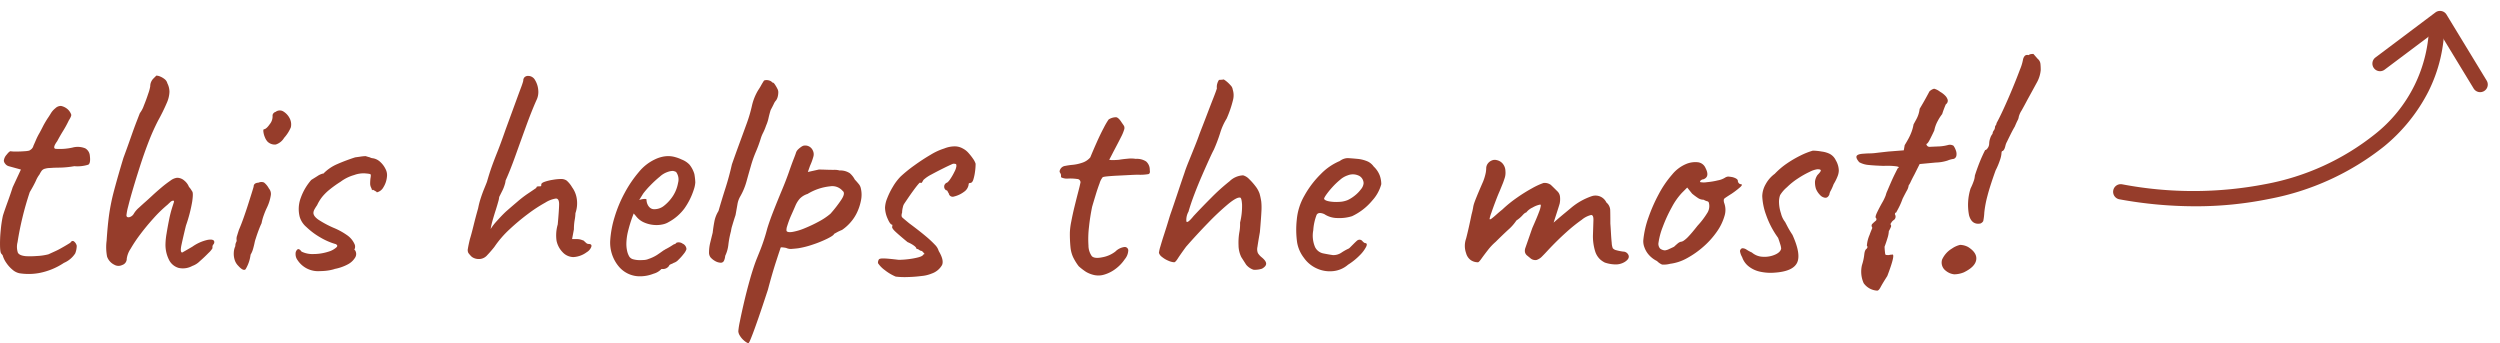 <svg xmlns="http://www.w3.org/2000/svg" width="327.852" height="45.034" viewBox="0 0 327.852 45.034"><g id="This_helps_the_most" data-name="This helps the most" transform="translate(-5.617 -3.886)"><g id="This_helps_the_most-2" data-name="This helps the most"><path id="Path_5991" data-name="Path 5991" d="M7.16-.28a2,2,0,0,1-.9-.46,4.193,4.193,0,0,1-.8-.88A3.386,3.386,0,0,1,5-2.52a.348.348,0,0,0-.1-.2l-.1-.12q-.16-.12-.18-1.06A17.049,17.049,0,0,1,4.72-6,15.267,15.267,0,0,1,5-7.84q.2-.64.6-1.74t.68-1.98l1.08-2.32-1.6-.44a.857.857,0,0,1-.46-.32.729.729,0,0,1-.18-.4,1.375,1.375,0,0,1,.36-.78q.36-.46.52-.46a4.475,4.475,0,0,0,.74.04q.54,0,1.06-.04a3.8,3.8,0,0,0,.64-.08,1.528,1.528,0,0,0,.32-.22A.854.854,0,0,0,9-17q.2-.44.36-.82a7.58,7.58,0,0,1,.44-.86q.28-.52.46-.88t.58-1q.2-.28.44-.68a2.449,2.449,0,0,1,.6-.68,1.024,1.024,0,0,1,.74-.3,1.861,1.861,0,0,1,.98.54,1.713,1.713,0,0,1,.36.6q.04.2-.32.76a13.653,13.653,0,0,1-.74,1.36q-.42.68-.78,1.36-.64.88-.24,1a7.649,7.649,0,0,0,2.24-.16,2.622,2.622,0,0,1,1.68.1,1.221,1.221,0,0,1,.6.98q.12.96-.2,1.16a4.742,4.742,0,0,1-1.84.2,12.445,12.445,0,0,1-1.64.18q-.68.02-1,.02-.52.04-.68.04a2.188,2.188,0,0,0-.48.08.809.809,0,0,0-.46.26,3.066,3.066,0,0,0-.3.5,3.652,3.652,0,0,0-.48.84q-.32.68-.8,1.48-.56,1.68-.96,3.34T6.92-4.36a2.452,2.452,0,0,0,.04,1.38q.2.38,1.04.46a10.531,10.531,0,0,0,1.42-.02,7.532,7.532,0,0,0,1.54-.22l.92-.42a9,9,0,0,0,.88-.46q.36-.2.72-.42l.36-.22q.2-.32.44-.2a.981.981,0,0,1,.4.6,2.781,2.781,0,0,1-.2,1A3.315,3.315,0,0,1,13-1.64,8.823,8.823,0,0,1,9.7-.3,7.736,7.736,0,0,1,7.16-.28Zm22.68-.96a2.557,2.557,0,0,1-1.8.26,2.039,2.039,0,0,1-1.26-1.06,4.378,4.378,0,0,1-.46-2.12,9.229,9.229,0,0,1,.14-1.32q.14-.88.34-1.86a14.786,14.786,0,0,1,.44-1.7q.12-.36.18-.56t-.1-.2a.62.62,0,0,0-.38.2q-.22.2-.34.32a17,17,0,0,0-1.82,1.76q-.94,1.04-1.74,2.1a18.233,18.233,0,0,0-1.3,1.94,3.114,3.114,0,0,0-.5,1.28.851.851,0,0,1-.6.84A1.092,1.092,0,0,1,19.6-1.4a1.87,1.87,0,0,1-.94-1.06,6.567,6.567,0,0,1-.06-2.1q.12-1.88.32-3.36a26.644,26.644,0,0,1,.66-3.22q.46-1.74,1.22-4.26.52-1.4.96-2.66t.78-2.14q.34-.88.42-1.08a3.49,3.49,0,0,0,.52-.98q.32-.78.58-1.58a5.223,5.223,0,0,0,.26-.96,1.368,1.368,0,0,1,.12-.58,1.441,1.441,0,0,1,.28-.42l.28-.28.12-.12a1.407,1.407,0,0,1,.5.12,2.355,2.355,0,0,1,.58.34.976.976,0,0,1,.36.54,2.524,2.524,0,0,1,.28,1.14,3.93,3.93,0,0,1-.34,1.42,25.021,25.021,0,0,1-1.14,2.32,27.768,27.768,0,0,0-1.16,2.56q-.52,1.32-1,2.76-.2.6-.54,1.68t-.68,2.24q-.34,1.16-.56,2.06a6.77,6.77,0,0,0-.22,1.14q0,.28.32.26a.933.933,0,0,0,.64-.46,3.16,3.16,0,0,1,.68-.8q.52-.48.84-.76t.88-.8q.56-.52,1.2-1.06a14.569,14.569,0,0,1,1.2-.92,1.777,1.777,0,0,1,.88-.38,1.439,1.439,0,0,1,.96.38,2,2,0,0,1,.6.82,1.966,1.966,0,0,1,.24.3,2.838,2.838,0,0,1,.16.26q.2.16.02,1.38A19.376,19.376,0,0,1,29-6.52q-.36,1.48-.58,2.5T28.52-3l.42-.24q.42-.24.9-.52a5.483,5.483,0,0,1,2.02-.9q.86-.14.86.3a.453.453,0,0,1-.12.3.453.453,0,0,0-.12.3v.2a2.63,2.63,0,0,1-.52.62q-.52.54-1.14,1.08A2.618,2.618,0,0,1,29.84-1.24Zm6-.04a1.834,1.834,0,0,1-.46-.8,2.624,2.624,0,0,1-.1-.96,2.2,2.2,0,0,1,.2-.8,1.038,1.038,0,0,1,.1-.5.459.459,0,0,0,.06-.34,1.235,1.235,0,0,1,.08-.56q.12-.4.24-.76.28-.64.6-1.54t.6-1.78q.28-.88.48-1.52t.24-.8q0-.48.64-.52a.9.9,0,0,1,.72-.02,2.5,2.5,0,0,1,.64.78,1.1,1.1,0,0,1,.24.96,5.755,5.755,0,0,1-.52,1.6,9.444,9.444,0,0,0-.38.92,6.1,6.1,0,0,0-.3,1.08q-.16.32-.38.9t-.38,1.1a3.709,3.709,0,0,0-.16.58q-.08.38-.2.8a2.883,2.883,0,0,1-.32.74A4.854,4.854,0,0,1,36.82-.8Q36.52-.52,35.84-1.28Zm3.88-16.24a1.807,1.807,0,0,1-.36-.58,2.668,2.668,0,0,1-.2-.72q-.04-.34.08-.34.32-.04.76-.68a1.582,1.582,0,0,0,.36-1.12.453.453,0,0,1,.12-.3.537.537,0,0,1,.28-.18.9.9,0,0,1,.94-.1,2.2,2.2,0,0,1,.86.86,1.752,1.752,0,0,1,.2,1.26,4.856,4.856,0,0,1-.88,1.38,1.983,1.983,0,0,1-1.1.88A1.372,1.372,0,0,1,39.72-17.52ZM46.56-.56A3.21,3.21,0,0,1,43.64-2a1.3,1.3,0,0,1-.26-.82.718.718,0,0,1,.24-.58q.22-.16.54.28a3.265,3.265,0,0,0,1.6.32,6.143,6.143,0,0,0,1.08-.1,6.97,6.97,0,0,0,1.12-.3,2.677,2.677,0,0,0,.8-.5q.2-.22-.08-.38h.04a8.6,8.6,0,0,1-2.1-.9A9.383,9.383,0,0,1,44.8-6.34a2.8,2.8,0,0,1-.88-1.34,4.173,4.173,0,0,1,.16-2.54,7.244,7.244,0,0,1,1.36-2.3l.8-.5a2.18,2.18,0,0,1,.76-.34v.04a5.64,5.64,0,0,1,1.86-1.28q1.1-.48,2.34-.88l.6-.08a5.028,5.028,0,0,1,.8-.08q-.04,0,.16.06t.36.1a.943.943,0,0,0,.4.12,1.827,1.827,0,0,1,.96.48,3.041,3.041,0,0,1,.7.94,1.689,1.689,0,0,1,.18,1.02,3.113,3.113,0,0,1-.46,1.36,1.327,1.327,0,0,1-.9.68q.08-.04-.1-.14t-.38-.22l-.12.08-.02-.1a1.108,1.108,0,0,0-.1-.26,1.191,1.191,0,0,1-.12-.54,6.013,6.013,0,0,1,.04-.66q.08-.44.02-.52t-.54-.12a3.5,3.5,0,0,0-1.62.2,5.421,5.421,0,0,0-1.78.88,14.441,14.441,0,0,0-1.48,1.06,6.5,6.5,0,0,0-.96.96A5.455,5.455,0,0,0,46.2-9.2a5.073,5.073,0,0,0-.34.54,1,1,0,0,0-.14.46q0,.44.66.9a13.155,13.155,0,0,0,1.98,1.06,8.988,8.988,0,0,1,1.76.96,2.818,2.818,0,0,1,1,1.2.7.7,0,0,1,.06.38.492.492,0,0,1-.1.3q.08.08.08.12v-.04a.883.883,0,0,1,.02,1,2.468,2.468,0,0,1-1,.9,6.047,6.047,0,0,1-1.7.58h.04a5.83,5.83,0,0,1-1.02.22A7.911,7.911,0,0,1,46.56-.56Zm21.08-1.6a1.708,1.708,0,0,1-.58-.02,1.5,1.5,0,0,1-.58-.26,3.733,3.733,0,0,1-.44-.5.845.845,0,0,1-.06-.58q.06-.4.26-1.24.2-.64.48-1.78t.6-2.26a10.7,10.7,0,0,1,.34-1.32q.22-.68.46-1.26t.36-.9q.32-1.12.62-1.96t.74-1.94q.44-1.1,1.08-2.94.88-2.4,1.34-3.66t.68-1.84a8.69,8.69,0,0,0,.3-.9.609.609,0,0,1,.18-.48.667.667,0,0,1,.46-.16,1.026,1.026,0,0,1,.9.54,2.967,2.967,0,0,1,.42,1.28,2.437,2.437,0,0,1-.24,1.38q-.64,1.44-1.36,3.42t-1.4,3.88q-.68,1.9-1.28,3.22a2.33,2.33,0,0,1-.12.56,4.5,4.5,0,0,1-.28.72l-.3.6-.14.28a2.815,2.815,0,0,1-.12.6q-.12.44-.32,1.08-.16.48-.38,1.24a10.5,10.5,0,0,0-.3,1.28,7.125,7.125,0,0,1,.84-1.08q.64-.72,1.2-1.24.64-.56,1.44-1.24a14.906,14.906,0,0,1,1.28-1q.48-.32.86-.58l.38-.26a.157.157,0,0,1,.14-.18,2.124,2.124,0,0,1,.3-.02q.16,0,.18-.04a.585.585,0,0,0,.02-.2q0-.2.46-.36a6.428,6.428,0,0,1,1.08-.26,6.655,6.655,0,0,1,1.02-.1,1.285,1.285,0,0,1,.76.2,3.458,3.458,0,0,1,.72.88,3.388,3.388,0,0,1,.62,1.54,3.916,3.916,0,0,1-.18,1.86,5.682,5.682,0,0,1-.1.9,7.175,7.175,0,0,0-.1,1.22l-.24,1.28h.64a1.771,1.771,0,0,1,.6.1l.28.1q.16.16.32.3a.489.489,0,0,0,.32.14q.48,0,.36.38a1.386,1.386,0,0,1-.6.7,3.225,3.225,0,0,1-1.74.64,1.969,1.969,0,0,1-1.42-.64,3.015,3.015,0,0,1-.8-1.52,5.066,5.066,0,0,1,.16-2.12q.16-1.76.18-2.58t-.42-.82a3.7,3.7,0,0,0-1.4.54,19,19,0,0,0-2.24,1.46,28.255,28.255,0,0,0-2.44,2.04,13.237,13.237,0,0,0-2,2.32q-.48.6-.92,1.06A1.434,1.434,0,0,1,67.64-2.16ZM88.6.12a3.583,3.583,0,0,1-2.88-1.34,4.871,4.871,0,0,1-1.08-3.34,13.373,13.373,0,0,1,.58-3.1,16.762,16.762,0,0,1,1.34-3.2,15.443,15.443,0,0,1,1.84-2.7,6.058,6.058,0,0,1,2.08-1.64,4.4,4.4,0,0,1,.86-.32,3.709,3.709,0,0,1,.94-.12,3.284,3.284,0,0,1,.92.14,4.848,4.848,0,0,1,.8.3,2.818,2.818,0,0,1,1.04.68,3.546,3.546,0,0,1,.64,1.24,8,8,0,0,1,.12,1.08,3.581,3.581,0,0,1-.2.96,8.992,8.992,0,0,1-1.24,2.48A6.3,6.3,0,0,1,92.32-7a2.461,2.461,0,0,1-.74.3,3.7,3.7,0,0,1-.86.1,4.061,4.061,0,0,1-1.54-.3A2.671,2.671,0,0,1,88-7.8l-.28-.32-.12.32a17.573,17.573,0,0,0-.62,2,7.275,7.275,0,0,0-.22,1.68,4.14,4.14,0,0,0,.1.92,2.447,2.447,0,0,0,.3.76.887.887,0,0,0,.54.34,3.214,3.214,0,0,0,.82.1q.28,0,.58-.02a1.76,1.76,0,0,0,.58-.14,5,5,0,0,0,1.1-.52q.42-.28.86-.6l.16-.08h-.04q.48-.24.86-.48L93-4.08a.434.434,0,0,0,.32-.2.874.874,0,0,1,.82.12.823.823,0,0,1,.5.72,1.866,1.866,0,0,1-.36.62,6.492,6.492,0,0,1-.7.78,1.382,1.382,0,0,1-.62.4,1.228,1.228,0,0,1-.28.14,1.067,1.067,0,0,0-.32.18h.04a.967.967,0,0,1-.72.48h-.32a2.191,2.191,0,0,1-1.04.62A4.754,4.754,0,0,1,88.6.12Zm1.8-8.8a1.993,1.993,0,0,0,1.26-.42,5.227,5.227,0,0,0,.94-.94,4.63,4.63,0,0,0,.94-2.1,1.655,1.655,0,0,0-.26-1.42,1.288,1.288,0,0,0-.42-.14,2.181,2.181,0,0,0-.7.14,2.83,2.83,0,0,0-1,.6A14.41,14.41,0,0,0,89.9-11.8a10.643,10.643,0,0,0-.94,1.08l-.52.84a2.178,2.178,0,0,1,.62-.14q.3-.02.34.06a1.541,1.541,0,0,0,.14.66,1.158,1.158,0,0,0,.36.46A.829.829,0,0,0,90.4-8.68Zm8,6.8a2.354,2.354,0,0,1-.6-.48,1.034,1.034,0,0,1-.2-.68,5.349,5.349,0,0,1,.16-1.26q.16-.66.32-1.3.08-.72.22-1.46a3.976,3.976,0,0,1,.54-1.38q.44-1.52.92-3.02t.84-3.1q.52-1.48.94-2.62t1.06-2.9a18.391,18.391,0,0,0,.62-2.14,6.868,6.868,0,0,1,.82-2.06q.24-.36.38-.62t.3-.5a.286.286,0,0,1,.26-.2,1.1,1.1,0,0,1,.5.04.841.841,0,0,1,.44.28q.12-.04.3.22a4.749,4.749,0,0,1,.34.58.93.93,0,0,1,.12.56,2.239,2.239,0,0,1-.06.44,1.494,1.494,0,0,1-.22.52,1.614,1.614,0,0,0-.3.46q-.14.3-.42.82-.16.52-.28,1.06a4.97,4.97,0,0,1-.32.98,7.013,7.013,0,0,1-.38.92,4.428,4.428,0,0,0-.3.72,17.084,17.084,0,0,1-.66,1.8,14.813,14.813,0,0,0-.66,1.88q-.28.96-.56,1.98a8.5,8.5,0,0,1-.8,1.94,3.069,3.069,0,0,0-.4,1.12l-.24,1.36q-.24.72-.42,1.34a4.049,4.049,0,0,0-.18.78,11.783,11.783,0,0,0-.34,1.74,4.5,4.5,0,0,1-.42,1.5,1.864,1.864,0,0,1-.16.64.453.453,0,0,1-.4.26A1.593,1.593,0,0,1,98.4-1.88Zm4.36,10.8a2.341,2.341,0,0,1-.6-.4,2.524,2.524,0,0,1-.52-.62,1.2,1.2,0,0,1-.2-.58,9.758,9.758,0,0,1,.2-1.26q.2-1.02.54-2.48t.76-2.96q.42-1.5.86-2.66l.54-1.34a24.537,24.537,0,0,0,.9-2.78q.32-1.04.84-2.36t1.08-2.66q.56-1.34.92-2.38t.62-1.7q.26-.66.3-.82a1.061,1.061,0,0,1,.26-.42,2.843,2.843,0,0,1,.38-.32,1.376,1.376,0,0,1,.32-.18,1.078,1.078,0,0,1,1.24.6,1.117,1.117,0,0,1,.08.84,7.679,7.679,0,0,1-.44,1.2l-.28.8,1.44-.32q.36,0,.9.02t1.06.02a2.613,2.613,0,0,1,.76.08,2.272,2.272,0,0,1,1.34.36,2.842,2.842,0,0,1,.66.84q.2.2.48.54a1.315,1.315,0,0,1,.32.66,3.572,3.572,0,0,1,.02,1.46,6.631,6.631,0,0,1-.48,1.54,5.522,5.522,0,0,1-.88,1.38,5.755,5.755,0,0,1-1.14,1.02,6.065,6.065,0,0,0-.72.34l-.32.18q-.04.2-.88.62a14.7,14.7,0,0,1-1.92.78,11.466,11.466,0,0,1-1.88.48q-.28.04-.8.08a1.409,1.409,0,0,1-.8-.12,4.092,4.092,0,0,0-.6-.08.141.141,0,0,0-.16.16q-.04.08-.56,1.68t-1.08,3.72q-.76,2.32-1.24,3.7t-.74,2.06q-.26.68-.38.94A1.31,1.31,0,0,1,102.76,8.92Zm5-14.76q.12.24.78.14a7.375,7.375,0,0,0,1.6-.48A18.1,18.1,0,0,0,112-7.06a8.578,8.578,0,0,0,1.52-1.02,16.486,16.486,0,0,0,1.44-1.86q.56-.86.16-1.14a1.779,1.779,0,0,0-1.64-.6,7.016,7.016,0,0,0-2.96,1,2.422,2.422,0,0,0-1.02.62,3.411,3.411,0,0,0-.58.94q-.24.56-.6,1.36a12.723,12.723,0,0,0-.48,1.32A1.432,1.432,0,0,0,107.76-5.84Zm14.32,6a6.146,6.146,0,0,1-1.44-.86,3.55,3.55,0,0,1-.88-.9.783.783,0,0,1,.12-.5q.12-.14.7-.12t1.9.18a11.216,11.216,0,0,0,1.2-.08,9.617,9.617,0,0,0,1.34-.24q.62-.16.7-.4.2,0,.08-.14t-.28-.3a.65.65,0,0,1-.36-.14.65.65,0,0,0-.36-.14q0-.2-.38-.46a4.034,4.034,0,0,0-.78-.42q-.88-.72-1.52-1.3t-.48-.78v-.2q-.28,0-.62-.8a3.735,3.735,0,0,1-.34-1.44,3.618,3.618,0,0,1,.28-1.22,9.654,9.654,0,0,1,.76-1.54,6.824,6.824,0,0,1,1-1.32,17.933,17.933,0,0,1,1.8-1.46q1.08-.78,2.14-1.4a7.936,7.936,0,0,1,1.78-.82,3.714,3.714,0,0,1,1.34-.28,2.143,2.143,0,0,1,1.1.28,2.493,2.493,0,0,1,.74.58,7.47,7.47,0,0,1,.6.76,2.4,2.4,0,0,1,.34.66,7.811,7.811,0,0,1-.08,1.06,6.163,6.163,0,0,1-.22,1.02q-.14.44-.42.44l-.1.02q-.1.02-.1.22a1.387,1.387,0,0,1-.6.92,3.586,3.586,0,0,1-1.32.62.516.516,0,0,1-.68-.42,1.04,1.04,0,0,1-.16-.28.185.185,0,0,0-.2-.12l-.12-.12a.552.552,0,0,1-.12-.4.453.453,0,0,1,.12-.3l.12-.14q.2,0,.52-.46a7.269,7.269,0,0,0,.58-1,2.183,2.183,0,0,0,.26-.74q0-.24-.06-.28a.979.979,0,0,0-.38-.04q-.56.24-1.36.64t-1.5.78a4.553,4.553,0,0,0-1.02.7q-.16.28-.2.34t-.2.06q0-.16-.26.14t-.64.82q-.38.52-.72,1.02t-.5.74a1.246,1.246,0,0,0-.18.46,2.766,2.766,0,0,0-.1.7q-.16.48.04.66t.88.74q1.4,1.04,2.2,1.72A13.567,13.567,0,0,1,127.24-4a1.867,1.867,0,0,1,.48.8q.72,1.2.44,1.84A2.485,2.485,0,0,1,126.8-.24a4.485,4.485,0,0,1-1.32.32,17.315,17.315,0,0,1-1.88.14A9.846,9.846,0,0,1,122.08.16Zm25.88-.24a3.75,3.75,0,0,1-.92-.38,7.886,7.886,0,0,1-.96-.74,6.83,6.83,0,0,1-.74-1.2A4.127,4.127,0,0,1,145-3.7a18.319,18.319,0,0,1-.08-1.9,8.6,8.6,0,0,1,.18-1.44q.18-.96.44-2.02t.48-1.9q.22-.84.26-1.08a.432.432,0,0,0-.4-.6,6.2,6.2,0,0,0-1.14-.06,1.719,1.719,0,0,1-.82-.1q-.16-.04-.16-.14v-.1a.8.8,0,0,0-.02-.22,1.847,1.847,0,0,0-.14-.26q-.08-.16.1-.46a.854.854,0,0,1,.62-.38,8.526,8.526,0,0,1,.98-.14,5.5,5.5,0,0,0,1.26-.28,2.29,2.29,0,0,0,1.04-.7q.36-.88.84-1.96t.94-1.94a9.29,9.29,0,0,1,.62-1.06,1.774,1.774,0,0,1,1-.3q.32.06.72.7.2.28.3.44a.628.628,0,0,1,.02.48,5.644,5.644,0,0,1-.42,1q-.34.68-1.02,1.96-.2.4-.36.7l-.16.3a2.132,2.132,0,0,0,.48.04q.32,0,.8-.04.44-.08,1.12-.14a3.971,3.971,0,0,1,1.08.02,2.219,2.219,0,0,1,1.36.34,1.452,1.452,0,0,1,.48,1.14q.08.44-.18.52a6.376,6.376,0,0,1-1.34.08q-.36,0-1.12.04t-1.58.08q-.82.04-1.4.1t-.58.14a2.232,2.232,0,0,0-.38.76q-.26.68-.52,1.54T147.84-9a27.393,27.393,0,0,0-.42,2.72,13.168,13.168,0,0,0-.06,2.36,2.4,2.4,0,0,0,.44,1.4q.36.36,1.4.14a3.9,3.9,0,0,0,1.68-.74,2.081,2.081,0,0,1,1.18-.6.458.458,0,0,1,.52.42,1.9,1.9,0,0,1-.46,1.18,5.118,5.118,0,0,1-1.2,1.26,4.559,4.559,0,0,1-1.5.76A2.6,2.6,0,0,1,147.96-.08Zm22.16-.8A2.974,2.974,0,0,1,169-.74a2.136,2.136,0,0,1-.96-.66q-.36-.56-.64-1a3.6,3.6,0,0,1-.36-1.56,8.08,8.08,0,0,1,.1-1.66,5.809,5.809,0,0,0,.1-1.3,8.995,8.995,0,0,0,.26-2.38q-.06-.9-.26-.9-.44-.08-1.58.86a33.34,33.34,0,0,0-2.6,2.44q-1.46,1.5-2.9,3.14-.76,1.04-1.08,1.54t-.48.5a2.133,2.133,0,0,1-.76-.2,3.26,3.26,0,0,1-.84-.5,1.017,1.017,0,0,1-.4-.54,4.825,4.825,0,0,1,.2-.86q.2-.7.5-1.62t.54-1.72q.24-.8.36-1.12.36-1.04.86-2.54t.9-2.66q.16-.52.56-1.5t.8-1.98q.4-1,.56-1.48.12-.32.44-1.14t.7-1.82q.38-1,.72-1.86t.46-1.26a1.532,1.532,0,0,1,.06-.66,1.645,1.645,0,0,1,.22-.46q.16,0,.36-.02l.2-.02q0-.08.32.16a4.164,4.164,0,0,1,.62.58.967.967,0,0,1,.3.58,2.455,2.455,0,0,1,.04,1.34,14.414,14.414,0,0,1-.84,2.46,7.8,7.8,0,0,0-.86,1.92,21.521,21.521,0,0,1-.82,2.16q-.16.28-.58,1.2t-.96,2.16q-.54,1.24-1.02,2.5t-.76,2.26a2.184,2.184,0,0,0-.28,1.28q.12.32.96-.72,1.12-1.2,2.36-2.44a26.05,26.05,0,0,1,2.34-2.1,2.716,2.716,0,0,1,1.78-.78,1.746,1.746,0,0,1,.78.48,8.017,8.017,0,0,1,.82.92,3.468,3.468,0,0,1,.56,1,8.677,8.677,0,0,1,.22,1.04,7.747,7.747,0,0,1,.02,1.3q-.04.86-.2,2.7-.24,1.36-.32,1.94a1.363,1.363,0,0,0,.06.82,2.213,2.213,0,0,0,.46.52q.6.48.62.84T170.12-.88ZM181.4-1.4a3.5,3.5,0,0,1-1.94.84,4.1,4.1,0,0,1-2.14-.34,4.122,4.122,0,0,1-1.72-1.42,4.53,4.53,0,0,1-.88-2.02,11.907,11.907,0,0,1-.04-2.98,7.641,7.641,0,0,1,1-3.14,12.391,12.391,0,0,1,2.14-2.82,7.526,7.526,0,0,1,2.5-1.72,1.8,1.8,0,0,1,1.02-.38q.42.02,1.3.1a4.317,4.317,0,0,1,1.38.36,2.034,2.034,0,0,1,.74.64,3.2,3.2,0,0,1,.8,1.18,3.483,3.483,0,0,1,.2,1.14,5.194,5.194,0,0,1-1.18,2.14,7.7,7.7,0,0,1-2.66,2.06,5.586,5.586,0,0,1-1.92.24,3.128,3.128,0,0,1-1.72-.52q-.76-.32-1,.1a6.841,6.841,0,0,0-.44,2.02,3.841,3.841,0,0,0,.24,2.22,1.532,1.532,0,0,0,1.08.82q.8.16,1.26.22A1.883,1.883,0,0,0,180.56-3a6.91,6.91,0,0,1,.8-.46.718.718,0,0,0,.26-.16l.5-.5q.28-.28.44-.42a.533.533,0,0,1,.36-.14.474.474,0,0,1,.36.18,1.1,1.1,0,0,0,.32.26q.4,0,.18.48a4.437,4.437,0,0,1-.86,1.14A8.343,8.343,0,0,1,181.4-1.4Zm-.04-8.48a4.517,4.517,0,0,0,.92-.58,4.433,4.433,0,0,0,.82-.84,1.415,1.415,0,0,0,.34-.78,1.13,1.13,0,0,0-.52-.94,1.815,1.815,0,0,0-1.56-.1,2.847,2.847,0,0,0-1,.58,9.532,9.532,0,0,0-1.06,1.02,10.035,10.035,0,0,0-.8,1q-.3.44-.22.52.12.2.68.3a5.434,5.434,0,0,0,1.26.06A3.227,3.227,0,0,0,181.36-9.88Zm33.72,8.2a2.815,2.815,0,0,1-.6-.4,2.436,2.436,0,0,1-.68-1.1,6.7,6.7,0,0,1-.28-2.18q.04-1.2.06-1.88t-.3-.68a3,3,0,0,0-1.22.62A21.207,21.207,0,0,0,210-5.64q-1.16,1.04-2.36,2.32-.4.44-.78.82a1.749,1.749,0,0,1-.74.48.99.99,0,0,1-.84-.26l-.44-.36a.8.8,0,0,1-.24-.42,1.1,1.1,0,0,1,.04-.5l.92-2.64q.64-1.44.88-2.1a3.522,3.522,0,0,0,.24-.84q0-.18-.12-.14a3.2,3.2,0,0,0-.96.38,2.2,2.2,0,0,0-.84.66q-.16,0-.48.36a4.119,4.119,0,0,1-.8.68,6.141,6.141,0,0,1-1.1,1.24q-.82.76-1.62,1.56a7.27,7.27,0,0,0-1.02,1.08q-.5.64-.84,1.12t-.46.48A1.657,1.657,0,0,1,197.5-2a1.643,1.643,0,0,1-.62-.92,2.847,2.847,0,0,1,0-1.9q.32-1.22.72-3.18a8.524,8.524,0,0,0,.2-.88,3.324,3.324,0,0,1,.14-.58q.1-.3.36-.94t.82-1.92a6.713,6.713,0,0,0,.34-1.14,4,4,0,0,0,.06-.54,1.067,1.067,0,0,1,.22-.68,1.224,1.224,0,0,1,.54-.4.941.941,0,0,1,.6-.04,1.4,1.4,0,0,1,.78.44,1.546,1.546,0,0,1,.38,1,2.229,2.229,0,0,1-.08.86q-.12.38-.24.7l-.44,1.08q-.2.44-.52,1.28t-.56,1.54a4.7,4.7,0,0,0-.24.82q.04.12.28-.06t.62-.52q.38-.34.78-.66a16.165,16.165,0,0,1,1.9-1.54,21.17,21.17,0,0,1,2.02-1.26,9,9,0,0,1,1.48-.68,1.4,1.4,0,0,1,.94.24q.26.24.9.88a1.126,1.126,0,0,1,.32.72,2.918,2.918,0,0,1-.04.84q-.04.16-.24.78l-.38,1.18-.18.56.46-.4q.46-.4,1.02-.86t.84-.7a8.413,8.413,0,0,1,2.72-1.52,1.574,1.574,0,0,1,1.88.84,1.367,1.367,0,0,1,.5.96q.02.52.02,1.8.04.52.08,1.24t.1,1.3a2.109,2.109,0,0,0,.14.7.87.87,0,0,0,.46.26,6.63,6.63,0,0,0,.9.18.754.754,0,0,1,.72.52q.12.44-.52.84a2.264,2.264,0,0,1-1.32.32A4.554,4.554,0,0,1,215.08-1.68Zm8.56.16a3.233,3.233,0,0,1-1.06.1,2.02,2.02,0,0,1-.66-.46,3.418,3.418,0,0,1-1.06-.8,2.978,2.978,0,0,1-.6-1.02,2.181,2.181,0,0,1-.14-.9,12.312,12.312,0,0,1,.68-3,21.181,21.181,0,0,1,1.36-3.08,13.451,13.451,0,0,1,1.74-2.54,4.729,4.729,0,0,1,1.82-1.38,3.136,3.136,0,0,1,1.52-.24,1.241,1.241,0,0,1,1.04.76q.6,1.16-.28,1.48a.55.55,0,0,0-.28.1.3.3,0,0,0-.16.26,2.307,2.307,0,0,0,.88.02,9.517,9.517,0,0,0,1.46-.24,2.666,2.666,0,0,0,.98-.38.921.921,0,0,1,.36-.12,5.248,5.248,0,0,1,.6.08q.68.2.68.48a.453.453,0,0,0,.12.3.36.36,0,0,0,.28.14q.28.04-.06.36a11.037,11.037,0,0,1-1.14.88q-.76.48-.94.62t-.06.58a2.626,2.626,0,0,1,.04,1.76,6.867,6.867,0,0,1-1,2.04,10.754,10.754,0,0,1-1.74,1.94,11.739,11.739,0,0,1-2.16,1.52A6.057,6.057,0,0,1,223.64-1.52Zm-.68-1.76a1.678,1.678,0,0,0,.56-.18q.4-.18.64-.3.16-.16.42-.38A1.188,1.188,0,0,1,225-4.4a.846.846,0,0,0,.4-.14,3.684,3.684,0,0,0,.68-.6q.44-.46,1.16-1.38a10.321,10.321,0,0,0,1.24-1.62,1.668,1.668,0,0,0,.24-1.38.264.264,0,0,0-.22-.2,1.767,1.767,0,0,1-.46-.2,1.336,1.336,0,0,1-.74-.22,8.911,8.911,0,0,1-.78-.58l-.64-.8-.68.68a8.687,8.687,0,0,0-1.34,1.9,18.373,18.373,0,0,0-1.18,2.56,9.157,9.157,0,0,0-.56,2.06.937.937,0,0,0,.2.8A1.155,1.155,0,0,0,222.96-3.28Zm14.4,2.92a6.375,6.375,0,0,1-1.9-.12,3.637,3.637,0,0,1-1.52-.7,2.6,2.6,0,0,1-.86-1.22,2.187,2.187,0,0,1-.28-.78.454.454,0,0,1,.28-.38,1,1,0,0,1,.58.18,4.6,4.6,0,0,0,.7.38,2.325,2.325,0,0,0,1.46.56,3.443,3.443,0,0,0,1.58-.28q.72-.32.8-.8a2.329,2.329,0,0,0-.12-.56q-.12-.4-.28-.84a11.553,11.553,0,0,1-1.58-3.02,8.159,8.159,0,0,1-.5-2.46,3.277,3.277,0,0,1,.44-1.54,4.109,4.109,0,0,1,1.2-1.38,9.8,9.8,0,0,1,1.6-1.36,14.351,14.351,0,0,1,1.78-1.04,9.626,9.626,0,0,1,1.62-.64,7.4,7.4,0,0,1,1.16.12,3.317,3.317,0,0,1,1,.28,1.794,1.794,0,0,1,.84.86,2.768,2.768,0,0,1,.4,1.38,2.217,2.217,0,0,1-.16.72,6.248,6.248,0,0,1-.52,1.04,6.607,6.607,0,0,1-.36.82,1.422,1.422,0,0,0-.2.54q-.2.44-.54.42a1.073,1.073,0,0,1-.68-.36,2.509,2.509,0,0,1-.54-.82,2.816,2.816,0,0,1-.12-.98,1.933,1.933,0,0,1,.32-.82q.44-.44.44-.6t-.44-.16a3.08,3.08,0,0,0-1.02.34,11.882,11.882,0,0,0-1.56.88,9,9,0,0,0-1.42,1.14,4.294,4.294,0,0,0-.9,1.04,2.653,2.653,0,0,0-.14,1,4.92,4.92,0,0,0,.26,1.4A2.877,2.877,0,0,0,238.72-7l.28.54a12.168,12.168,0,0,0,.68,1.14q1.16,2.56.6,3.68T237.36-.36ZM250.8,2a2.325,2.325,0,0,1-1.78-.98,3.707,3.707,0,0,1-.22-2.38,6.815,6.815,0,0,0,.3-1.38q.06-.62.34-.78l.06-.12a.2.2,0,0,0-.06-.24,4.288,4.288,0,0,1,.36-1.44q.08-.24.22-.58l.14-.34q-.2-.32,0-.52t.42-.38a.262.262,0,0,0,.02-.42q-.08-.16.2-.74t.64-1.22a6.308,6.308,0,0,0,.48-1,2.837,2.837,0,0,1,.2-.56q.2-.48.48-1.12t.54-1.16l.34-.68q.4-.2-.32-.28a9.48,9.48,0,0,0-1.52-.04q-1.24-.04-1.98-.12a3.064,3.064,0,0,1-1.22-.36q-.48-.56-.34-.82t.94-.3q.52-.04.82-.04a7.061,7.061,0,0,0,.8-.06q.5-.06,1.58-.18l2.04-.16.12-.68q.32-.52.54-.94a7.026,7.026,0,0,0,.38-.86,5.175,5.175,0,0,0,.24-.92l.36-.66a3.716,3.716,0,0,0,.44-1.38q.48-.8.84-1.46t.44-.82a1.334,1.334,0,0,1,.62-.36,2.128,2.128,0,0,1,.78.4,2.871,2.871,0,0,1,.64.48,1.308,1.308,0,0,1,.36.58.564.564,0,0,1-.24.58q-.08.16-.24.58t-.24.7a5.593,5.593,0,0,0-.58.9,4.238,4.238,0,0,0-.46,1.26q-.32.68-.6,1.22t-.44.54a.421.421,0,0,0,.48.38q.4-.02,1.32-.06a5.727,5.727,0,0,0,1.06-.18.911.911,0,0,1,.7.1,2.4,2.4,0,0,1,.32.64,1.281,1.281,0,0,1,.06.66.549.549,0,0,1-.34.42,3.234,3.234,0,0,0-.82.22,5.352,5.352,0,0,1-1.54.26l-2.12.2-.68,1.36q-.28.52-.48.94a2.426,2.426,0,0,1-.28.5,1.744,1.744,0,0,1-.26.72q-.26.48-.54,1.04a8.891,8.891,0,0,1-.54,1.24l-.3.56q-.16,0-.16.24a.547.547,0,0,1-.12.72,1.035,1.035,0,0,0-.34.34l-.14.22a.337.337,0,0,1,.06.4,4.713,4.713,0,0,1-.26.52,3.5,3.5,0,0,1-.18.92q-.18.6-.38,1.12a8.732,8.732,0,0,0,.08.92q.04.2.2.16a.818.818,0,0,0,.36,0,1.315,1.315,0,0,1,.32-.04q.56-.24-.6,2.8-.64,1-.88,1.46T250.8,2Zm13.52-8.8q-1.12.2-1.48-1.08a7.158,7.158,0,0,1,.2-3.52,7.934,7.934,0,0,0,.4-.94,2.391,2.391,0,0,0,.16-.74q.16-.52.42-1.22t.54-1.32q.28-.62.4-.82.16,0,.34-.28a1.029,1.029,0,0,0,.18-.56,2.206,2.206,0,0,1,.14-.72,1.52,1.52,0,0,1,.3-.56.811.811,0,0,1,.16-.44.778.778,0,0,0,.16-.4.424.424,0,0,1,.1-.28.424.424,0,0,0,.1-.28q.36-.64.94-1.9t1.16-2.66q.58-1.4.98-2.48a6.094,6.094,0,0,0,.4-1.32,1.014,1.014,0,0,1,.24-.48.477.477,0,0,1,.48-.08.675.675,0,0,1,.32-.14,2.577,2.577,0,0,1,.32-.02l.14.16.42.48a.985.985,0,0,1,.36.64,7.718,7.718,0,0,1,.04.84,4.16,4.16,0,0,1-.56,1.72q-.52.96-1.16,2.12-.4.76-.78,1.44a2.866,2.866,0,0,0-.38.84,1.228,1.228,0,0,1-.16.48q-.16.32-.36.8-.24.4-.52.96t-.5,1.02a2.043,2.043,0,0,0-.22.58,2.946,2.946,0,0,1-.1.32.921.921,0,0,1-.22.32q-.16,0-.18.22l-.02.22a3.509,3.509,0,0,1-.18.74,9.456,9.456,0,0,1-.58,1.38q-.76,2.12-1.08,3.38a14.161,14.161,0,0,0-.4,2.14,7.036,7.036,0,0,1-.14,1.12A.73.73,0,0,1,264.32-6.8ZM262.16-.4a3.41,3.41,0,0,1-1.26.26,2.059,2.059,0,0,1-1.1-.46,1.337,1.337,0,0,1-.5-1.46,3.231,3.231,0,0,1,1.3-1.46A3.132,3.132,0,0,1,261.66-4a2.324,2.324,0,0,1,1.06.28q1.2.76,1.06,1.68T262.16-.4Z" transform="translate(1 40)" fill="#963d2b"></path></g><g id="Arrow_-_Hand" data-name="Arrow - Hand" transform="translate(283.754 5.058)"><path id="Path_5116" data-name="Path 5116" d="M6504.2,2915.466a55.239,55.239,0,0,1-9.91-.911,1,1,0,1,1,.359-1.967,49.784,49.784,0,0,0,18.84-.04,32.453,32.453,0,0,0,14.214-6.472,18.669,18.669,0,0,0,7.188-14.6,1,1,0,0,1,2,0,19.783,19.783,0,0,1-2.107,8.959,22.545,22.545,0,0,1-5.8,7.176,34.449,34.449,0,0,1-15.089,6.894A47.948,47.948,0,0,1,6504.2,2915.466Z" transform="translate(-6494.468 -2889.587)" fill="#963d2b"></path><path id="Path_5117" data-name="Path 5117" d="M13.416,8.492a1,1,0,0,1-.74-.327L6.6,1.489.742,7.97A1,1,0,0,1-.67,8.042,1,1,0,0,1-.742,6.63L5.852-.67A1,1,0,0,1,6.594-1a1,1,0,0,1,.739.327l6.821,7.492a1,1,0,0,1-.739,1.673Z" transform="translate(35.374 0) rotate(11)" fill="#963d2b"></path></g></g></svg>